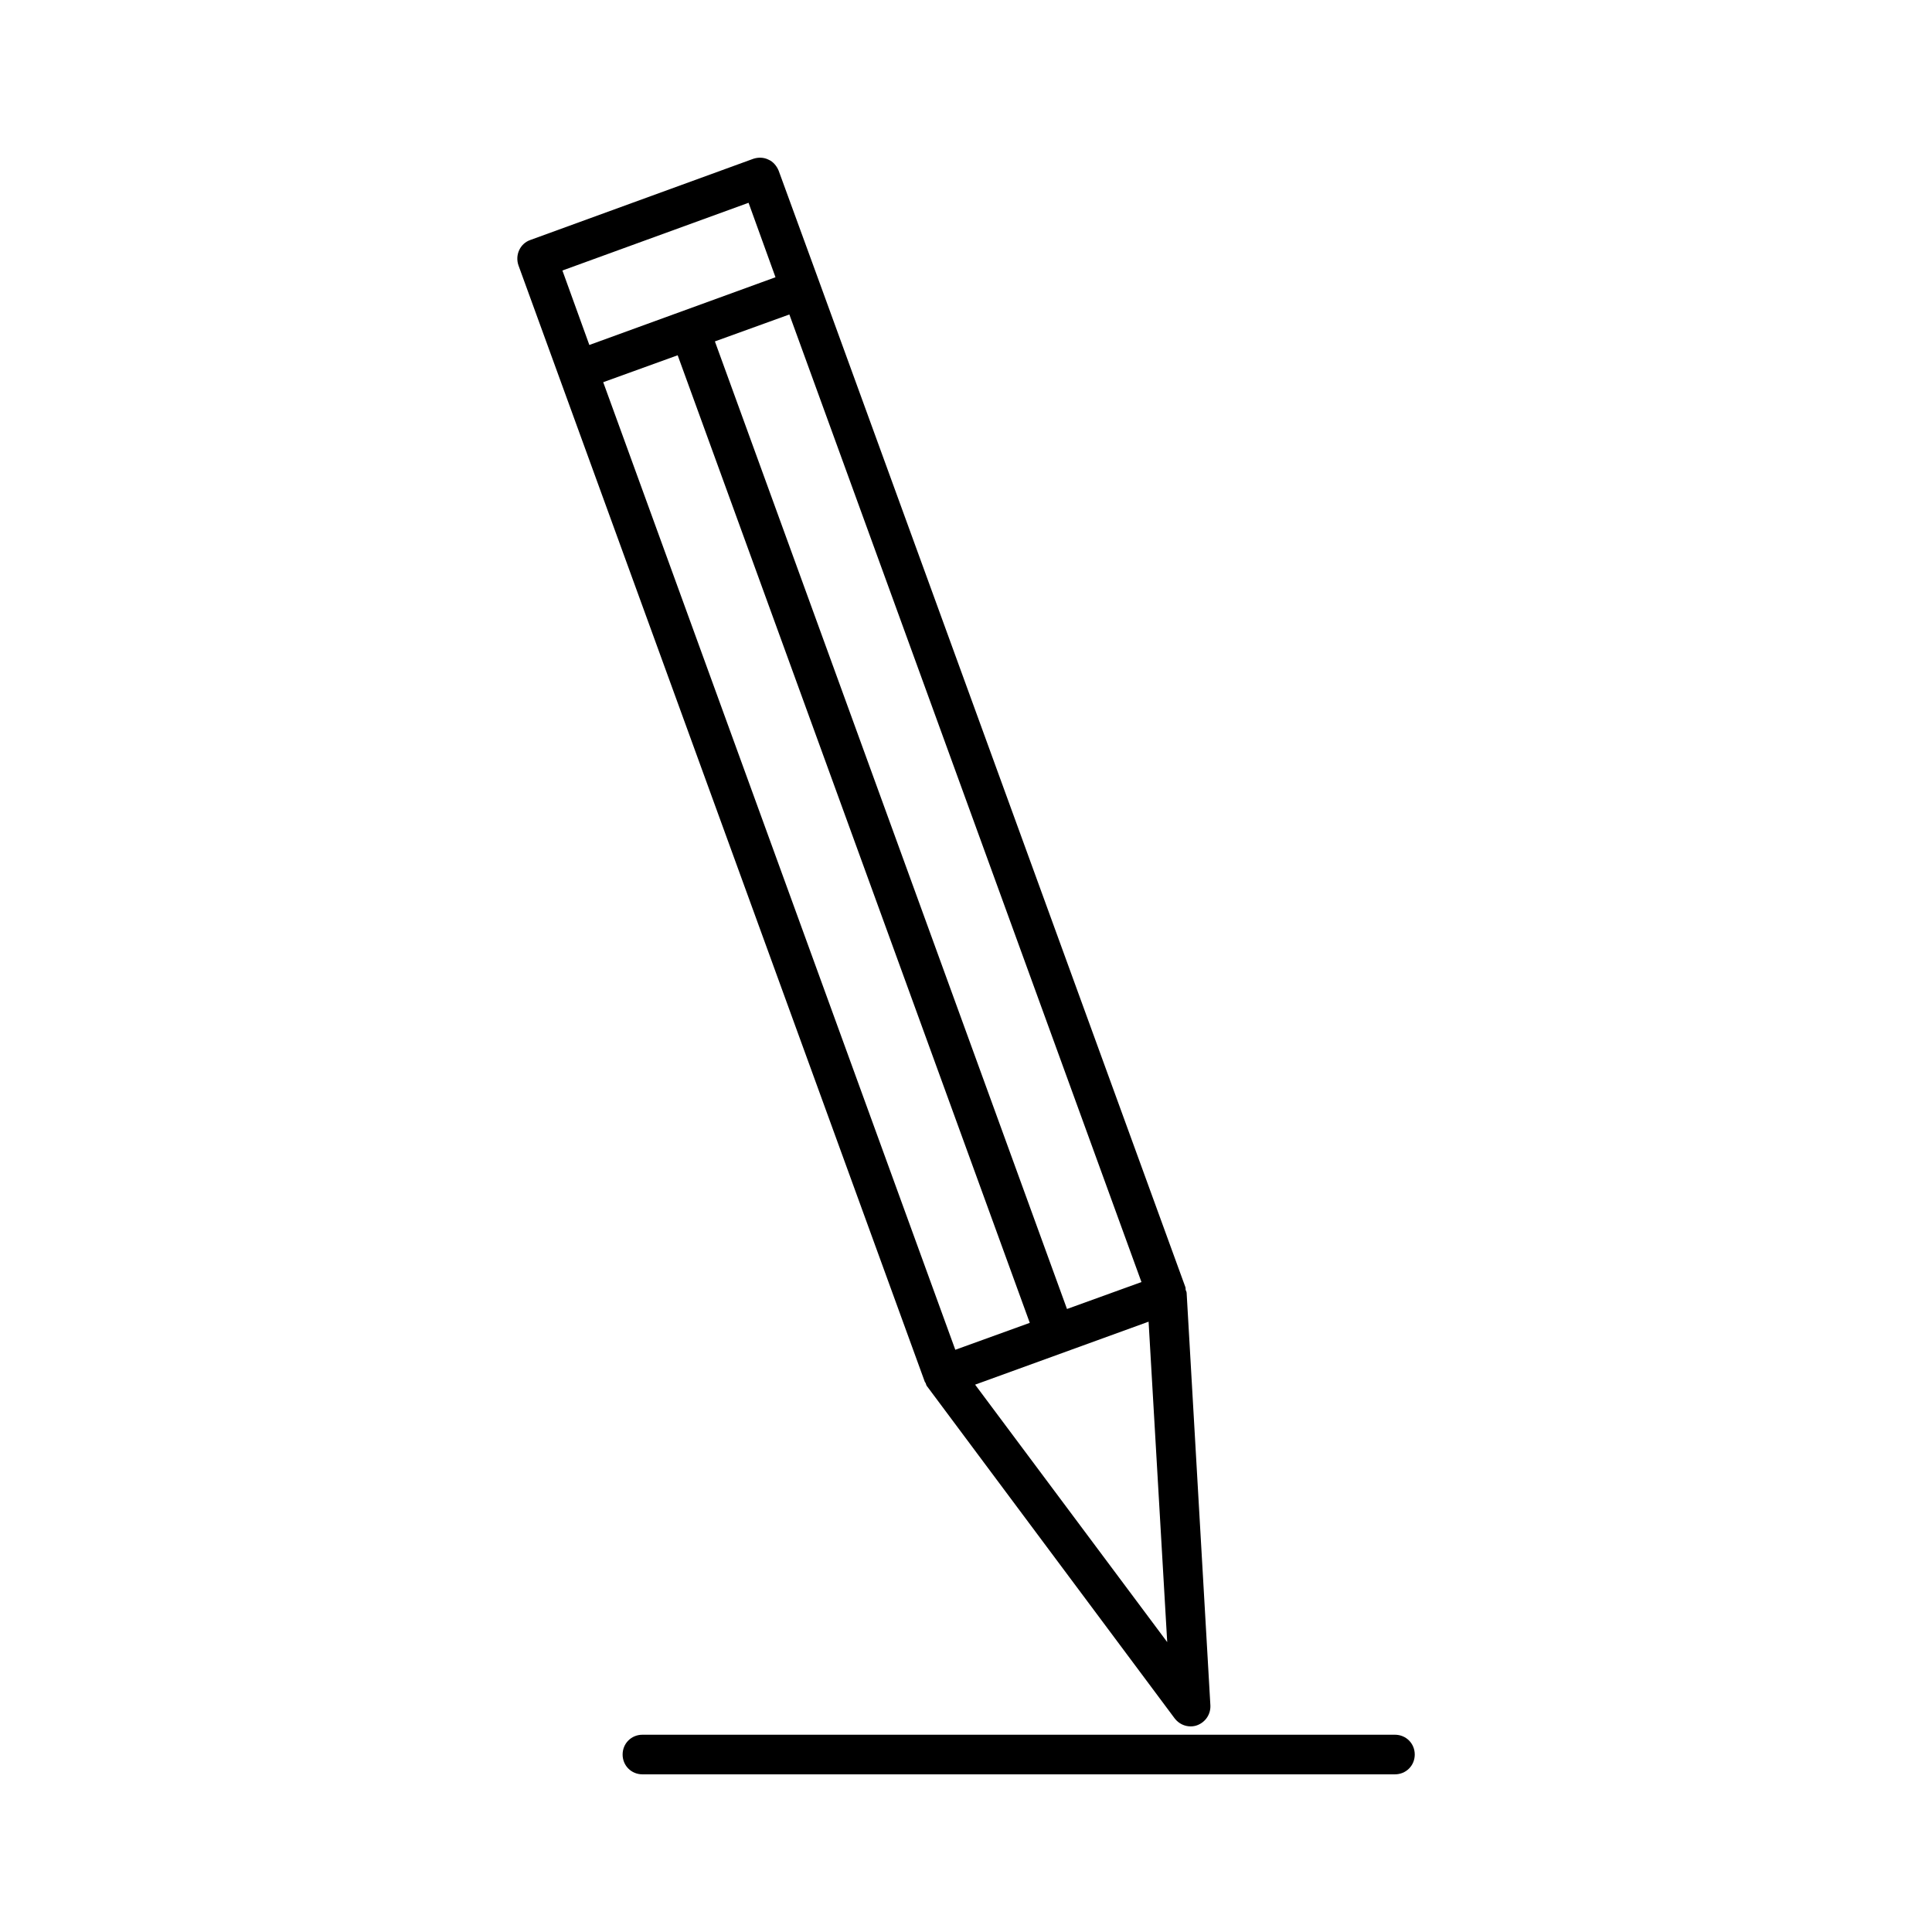 <?xml version="1.0" encoding="UTF-8"?>
<!-- Uploaded to: SVG Repo, www.svgrepo.com, Generator: SVG Repo Mixer Tools -->
<svg fill="#000000" width="800px" height="800px" version="1.1" viewBox="144 144 512 512" xmlns="http://www.w3.org/2000/svg">
 <g>
  <path d="m458.25 485.96c-0.105-0.316 0-0.523-0.105-0.84l-96.98-266.29-10.812-29.598c-0.523-1.258-1.469-2.414-2.731-2.938-1.258-0.629-2.731-0.629-3.988-0.211l-59.09 21.516c-2.731 0.945-4.094 3.988-3.148 6.719l107.69 295.88c0 0.105 0.211 0.211 0.211 0.316 0.105 0.316 0.211 0.734 0.523 1.051l65.496 87.848c1.051 1.363 2.625 2.098 4.199 2.098 0.629 0 1.258-0.105 1.785-0.316 2.203-0.84 3.57-2.938 3.465-5.246l-6.297-109.37c-0.004-0.211-0.109-0.418-0.215-0.629zm-105.06-258.62 93.309 256.42-19.734 7.137-93.309-256.42zm-60.145-11.652 49.332-17.949 7.137 19.734-49.332 17.949zm10.812 29.598 19.734-7.137 93.309 256.42-19.734 7.137zm98.559 265.66 45.973-16.688 4.934 84.914z"/>
  <path d="m309 608.97c0 2.938 2.309 5.246 5.246 5.246h199.43c2.938 0 5.246-2.309 5.246-5.246s-2.309-5.246-5.246-5.246h-199.43c-2.934 0-5.246 2.309-5.246 5.246z"/>
 </g>
</svg>